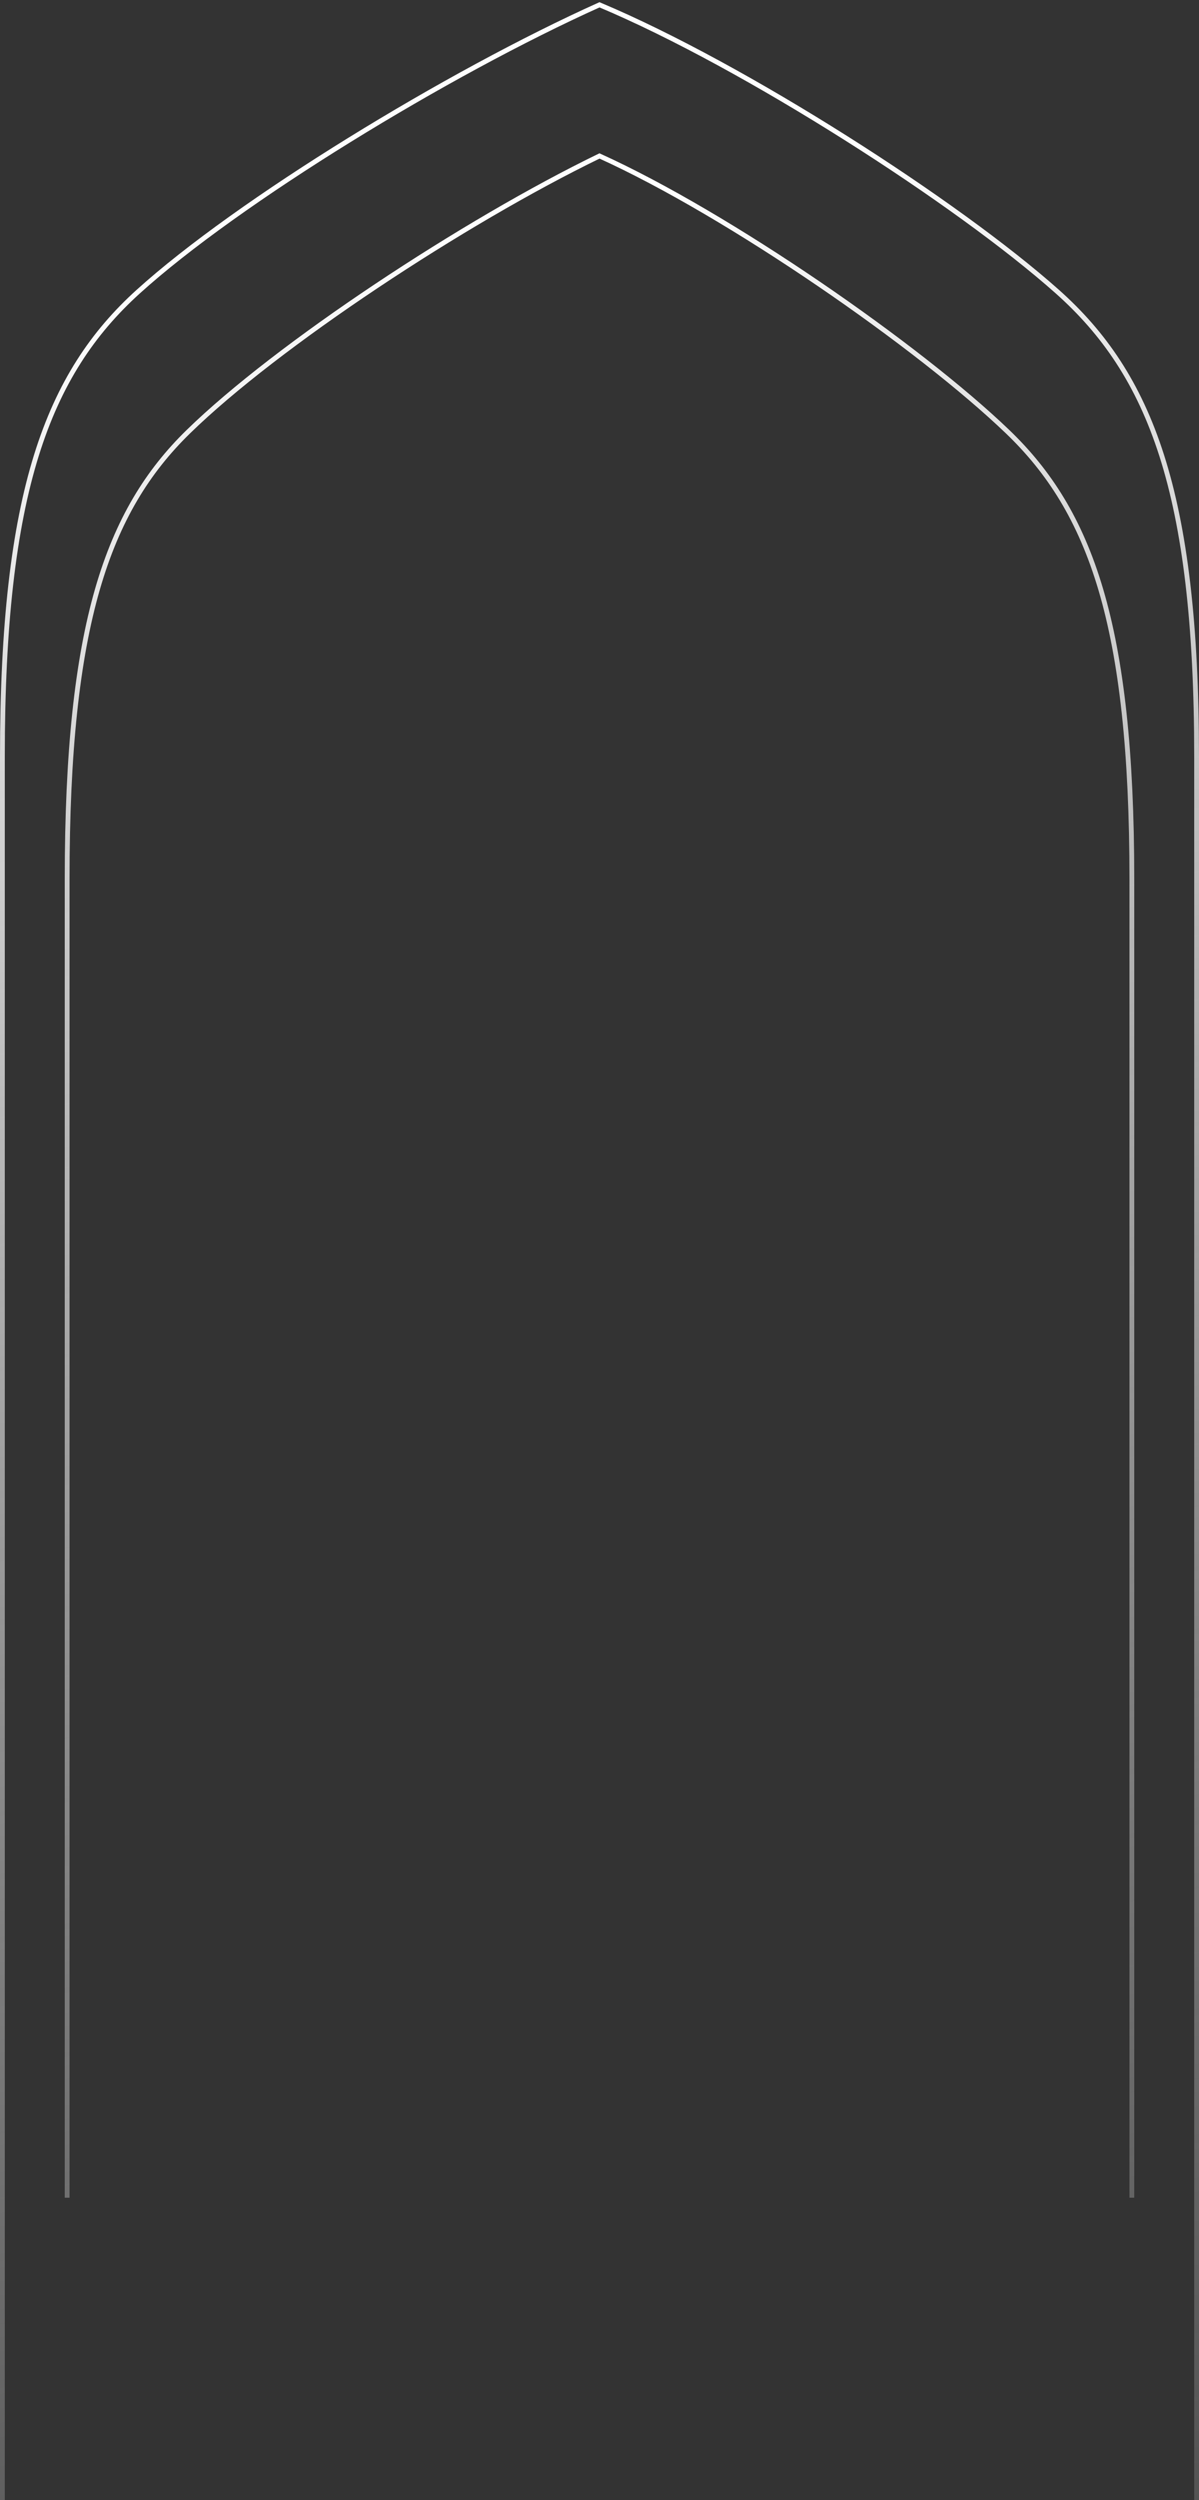 <svg width="500" height="1042" viewBox="0 0 500 1042" fill="none" xmlns="http://www.w3.org/2000/svg">
<rect x="0" y="0" width="500" height="1042" fill="#333333" stroke="none"/>
<path d="M499 1042L499 315.369C499 204.806 479.593 155.969 440.926 121.548C399.417 84.597 310.603 27.471 250 2C186.762 30.433 99.063 84.064 57.651 121.548C19.884 155.732 1 204.889 1 315.369L1 1042M28 916V366.357C28 260.112 44.836 212.839 78.508 179.965C115.43 143.919 193.619 92.343 250 65C304.032 89.494 383.216 144.43 420.223 179.965C454.697 213.067 472 260.032 472 366.357V916" stroke="url(#paint0_linear_2004_1202)" stroke-width="2"/>
<defs>
<linearGradient id="paint0_linear_2004_1202" x1="116.135" y1="84.383" x2="387.157" y2="1406.06" gradientUnits="userSpaceOnUse">
<stop offset="0.019" stop-color="white"/>
<stop offset="1" stop-color="#999999" stop-opacity="0"/>
</linearGradient>
</defs>
</svg>
